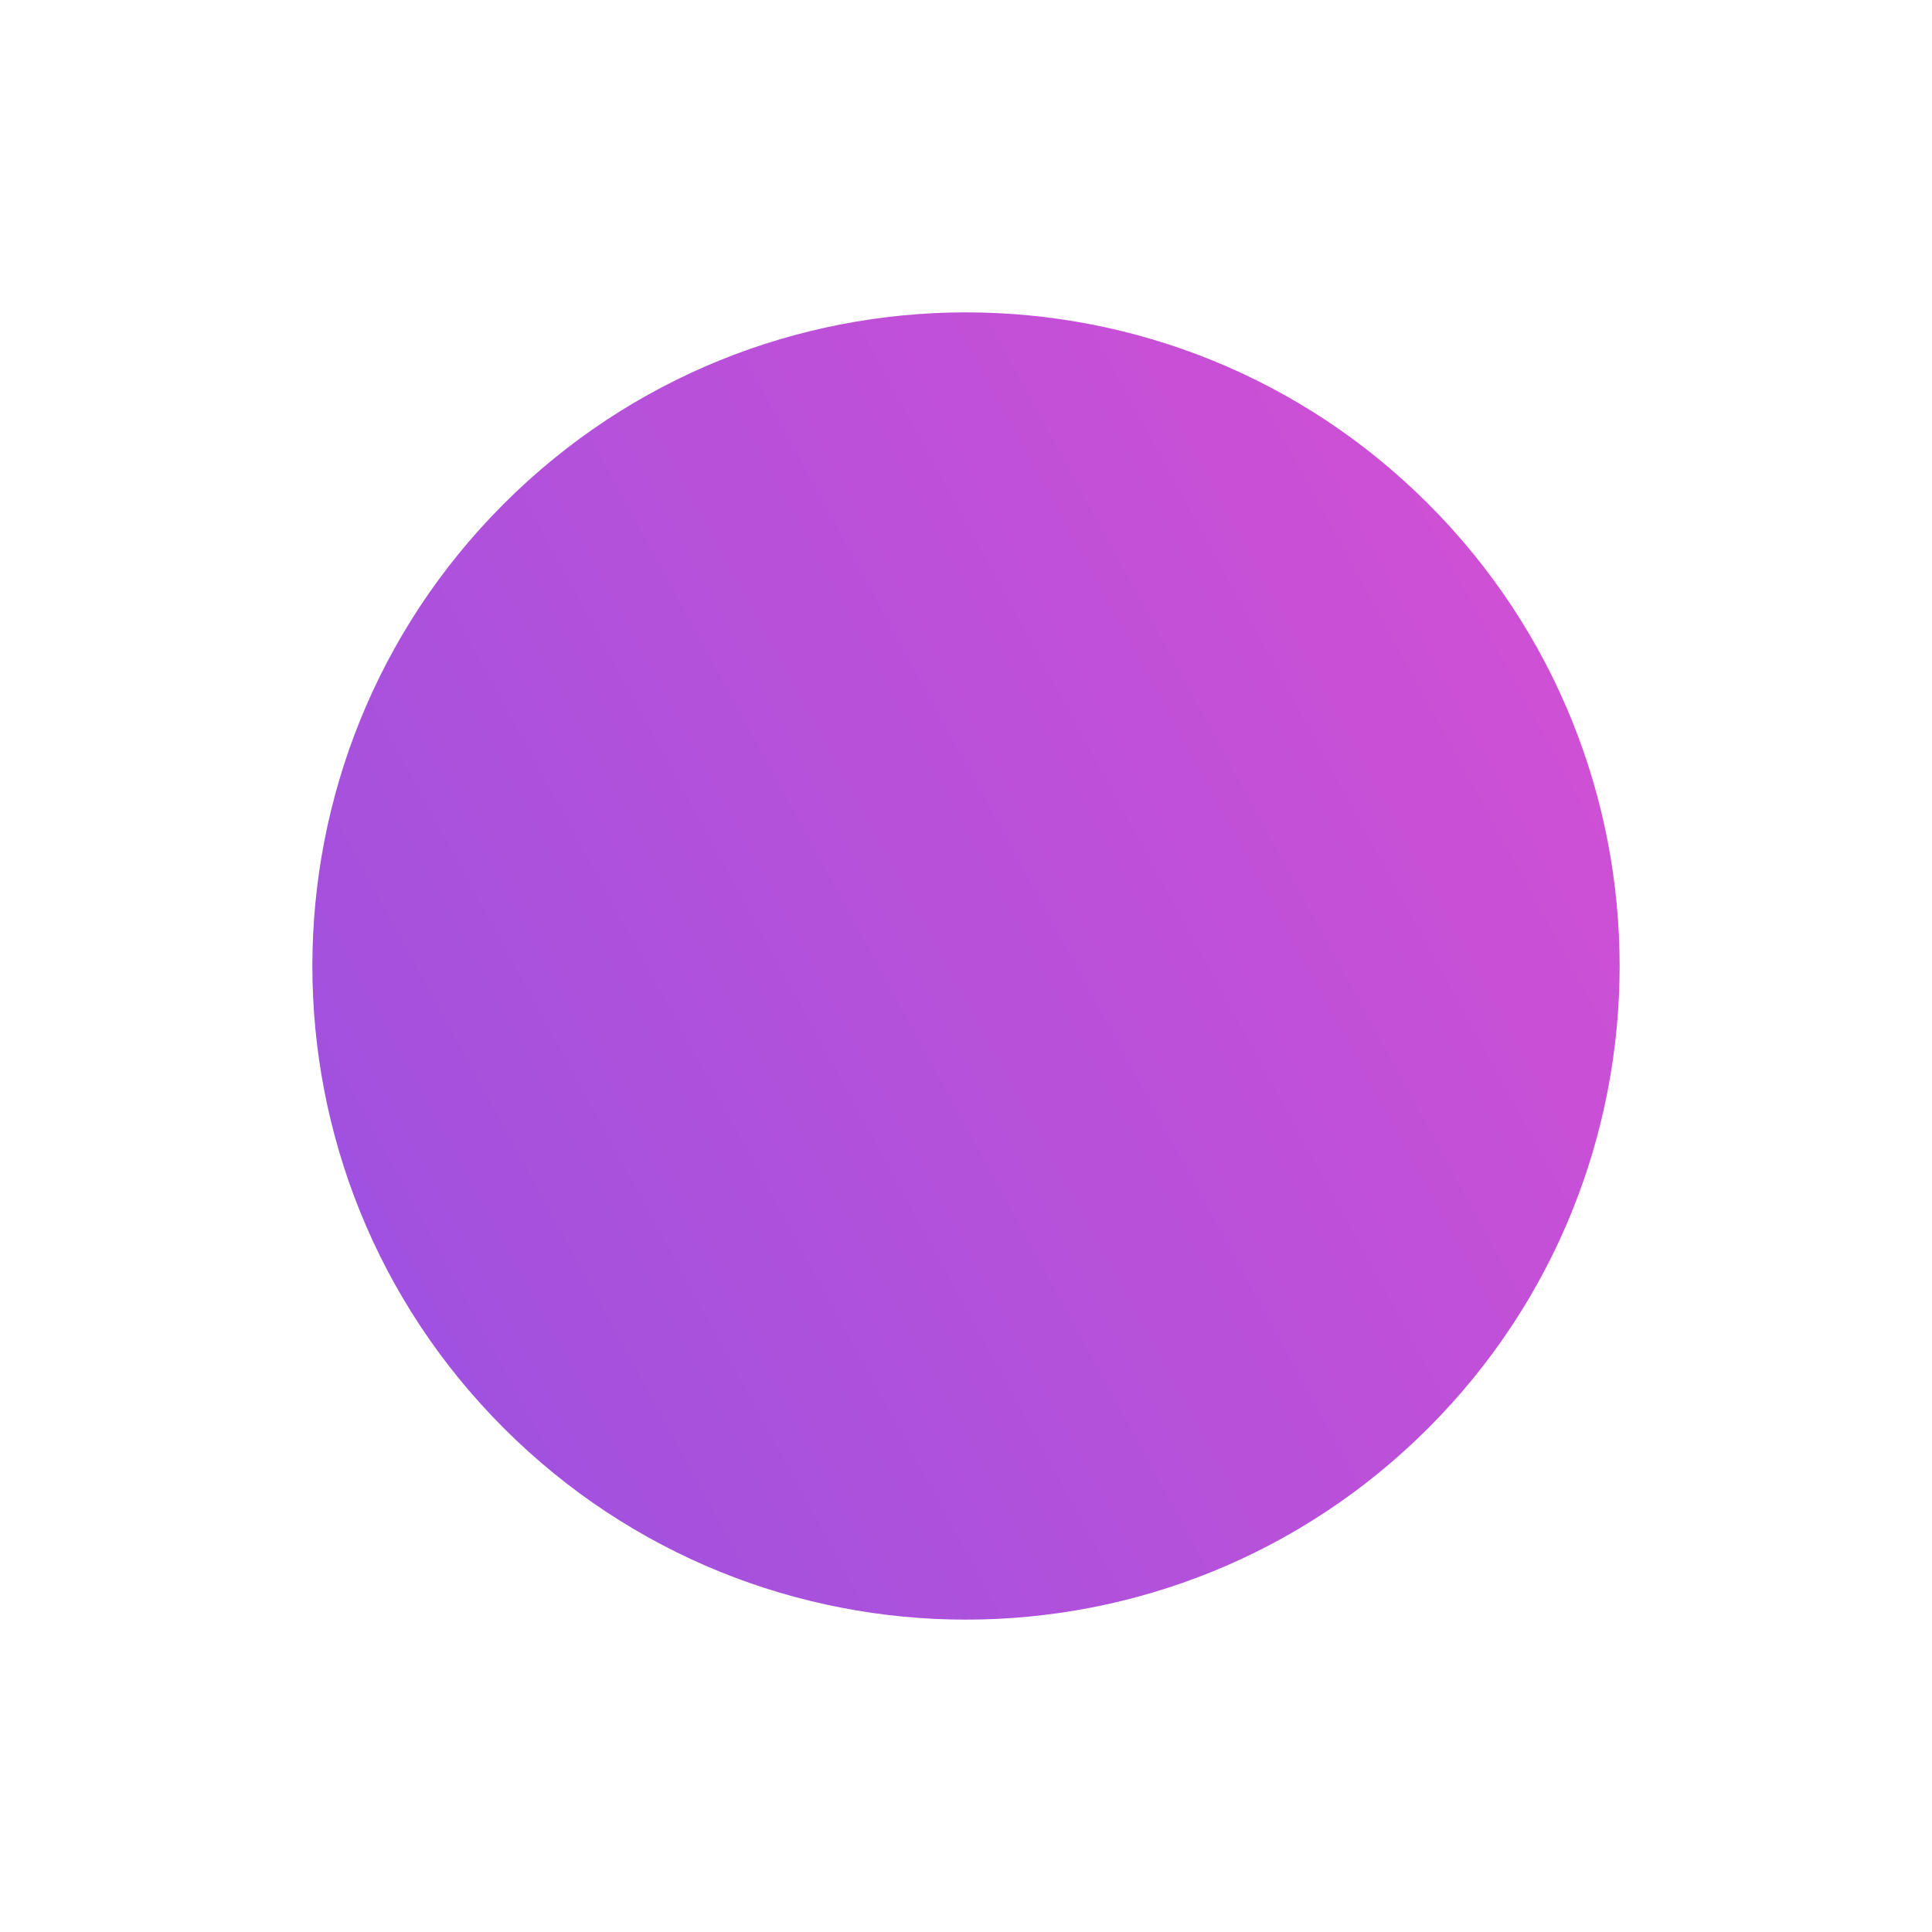 <?xml version="1.0" encoding="UTF-8"?> <svg xmlns="http://www.w3.org/2000/svg" width="1237" height="1237" viewBox="0 0 1237 1237" fill="none"> <g filter="url(#filter0_f_2387_26160)"> <path d="M914.424 914.424C750.99 1077.86 486.01 1077.86 322.576 914.424C159.141 750.99 159.141 486.01 322.576 322.576C486.01 159.141 750.99 159.141 914.424 322.576C1077.86 486.01 1077.86 750.99 914.424 914.424Z" fill="url(#paint0_linear_2387_26160)"></path> </g> <defs> <filter id="filter0_f_2387_26160" x="0" y="0" width="1237" height="1237" filterUnits="userSpaceOnUse" color-interpolation-filters="sRGB"> <feFlood flood-opacity="0" result="BackgroundImageFix"></feFlood> <feBlend mode="normal" in="SourceGraphic" in2="BackgroundImageFix" result="shape"></feBlend> <feGaussianBlur stdDeviation="100" result="effect1_foregroundBlur_2387_26160"></feGaussianBlur> </filter> <linearGradient id="paint0_linear_2387_26160" x1="1061.41" y1="235.871" x2="100.588" y2="759.9" gradientUnits="userSpaceOnUse"> <stop stop-color="#D650D3"></stop> <stop offset="1" stop-color="#9B51E0"></stop> </linearGradient> </defs> </svg> 